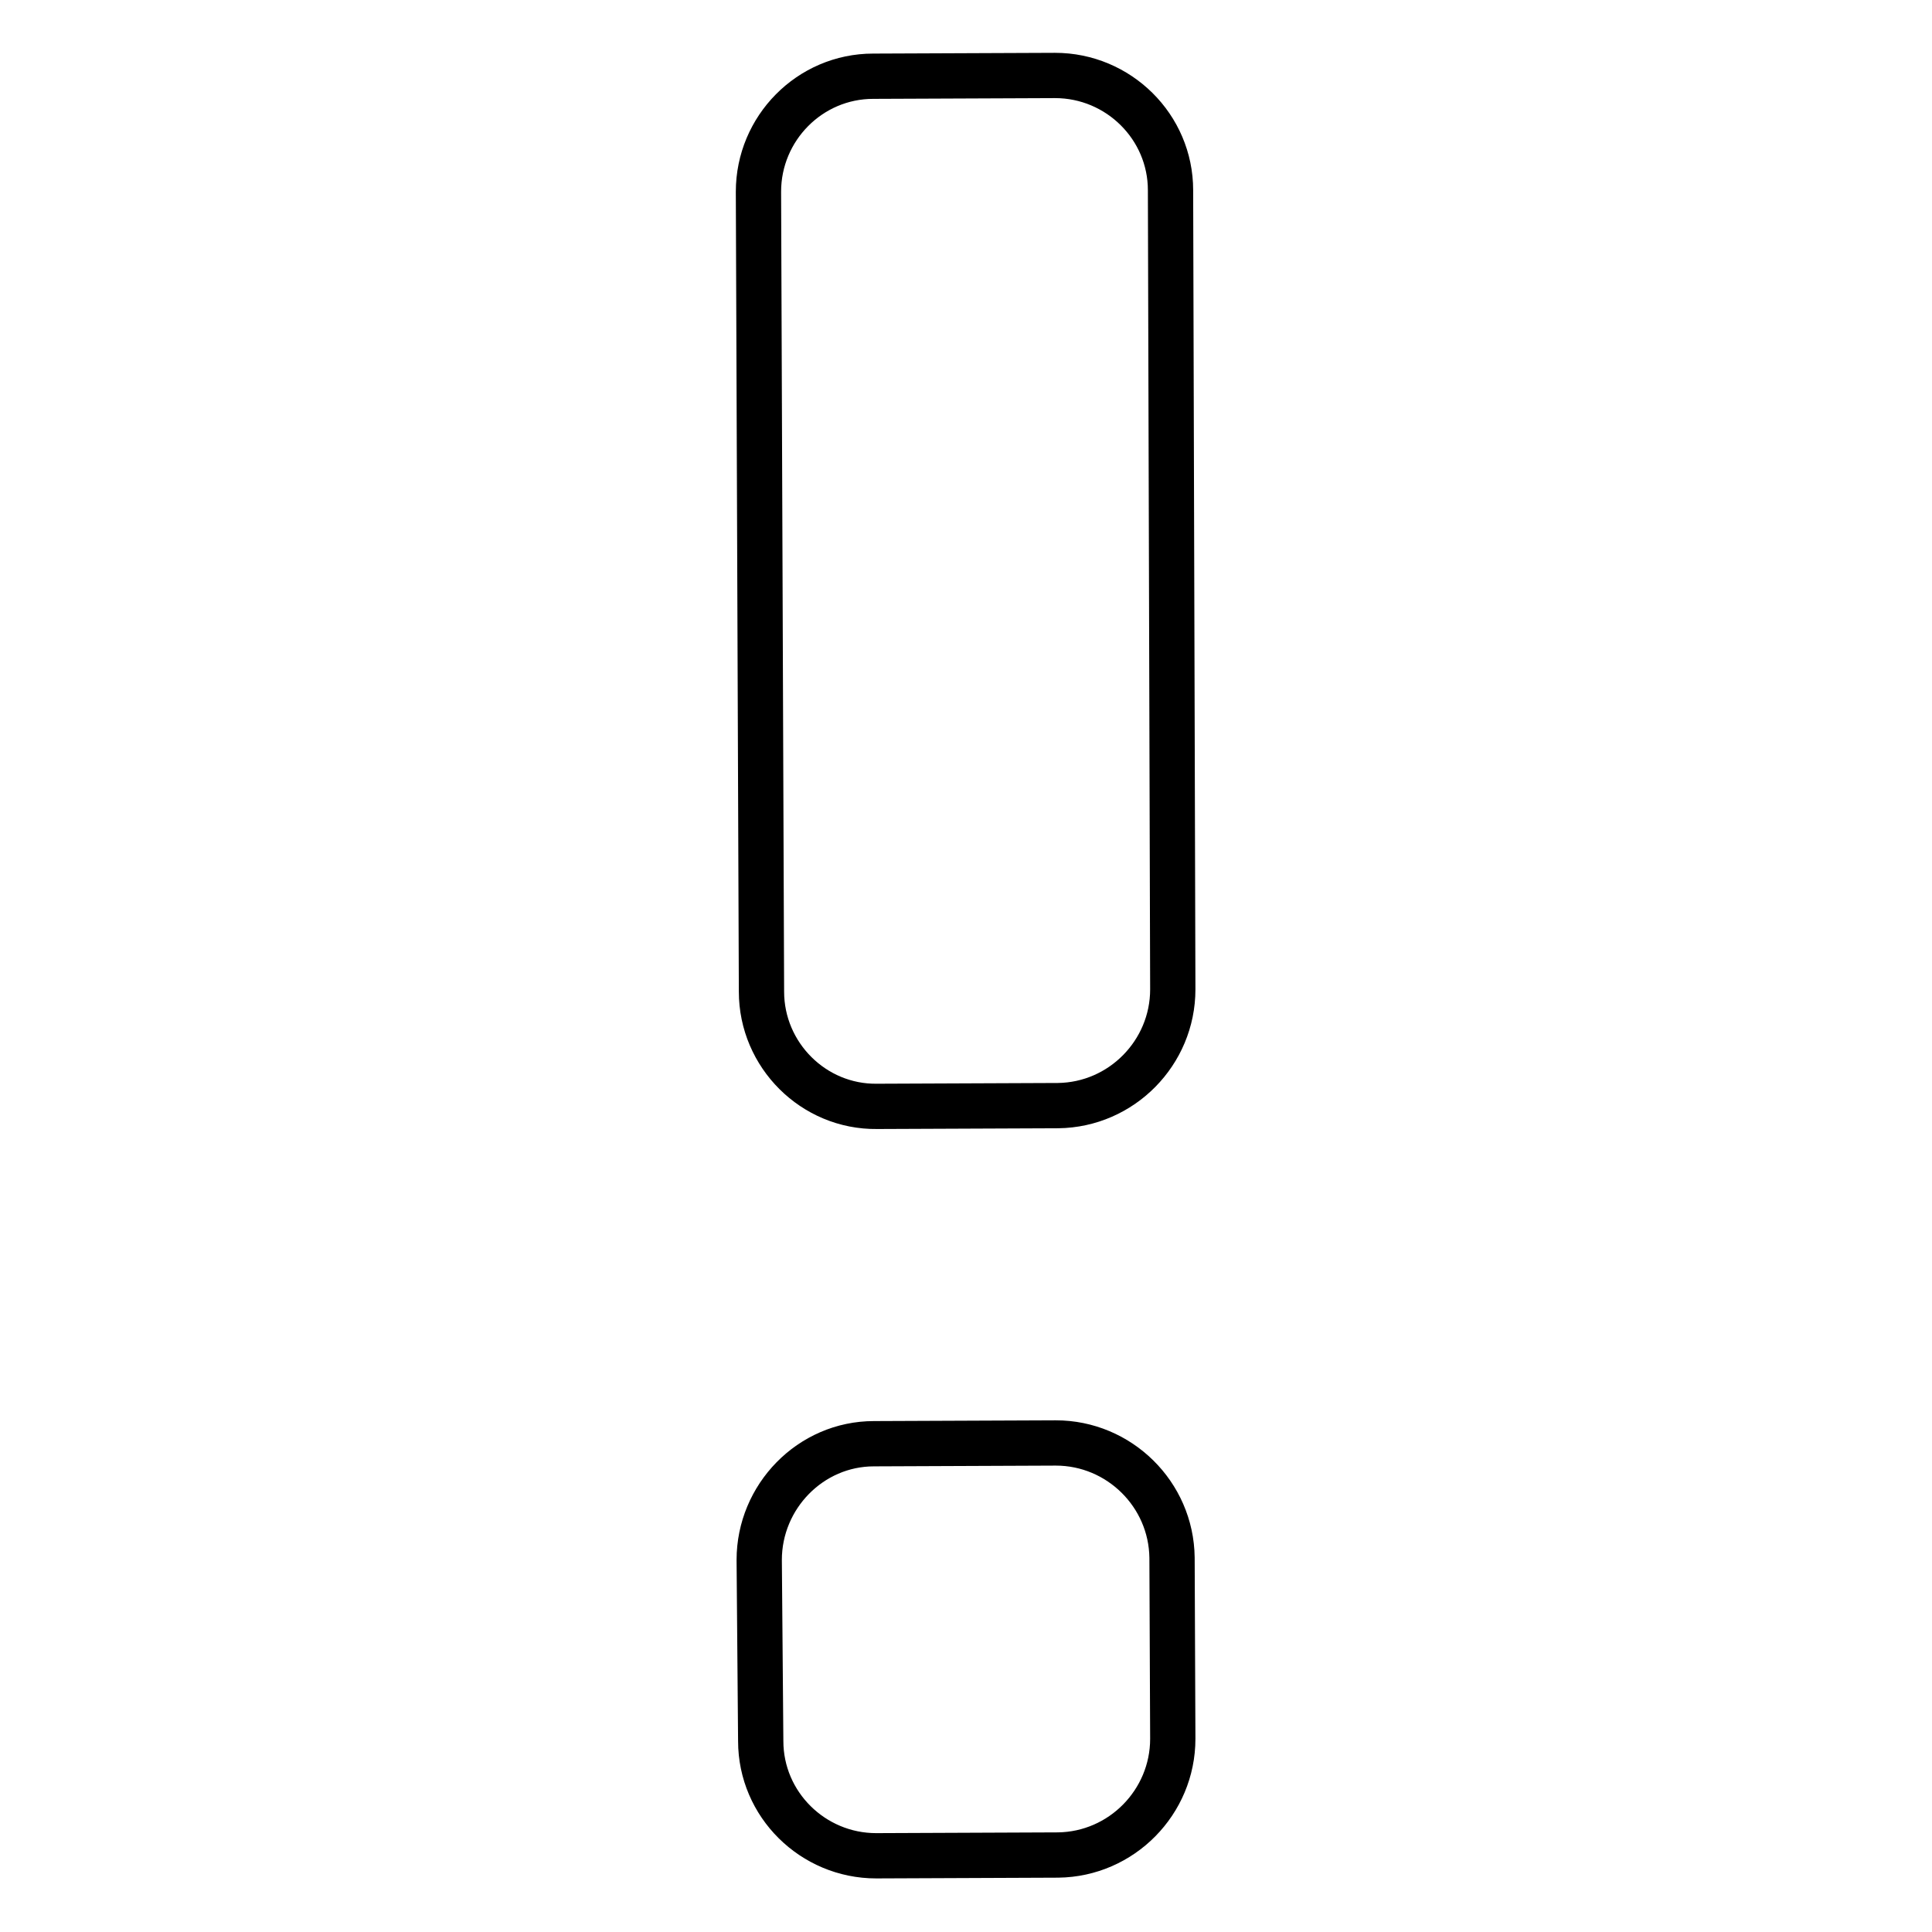 <?xml version="1.0" encoding="utf-8"?>
<!-- Svg Vector Icons : http://www.onlinewebfonts.com/icon -->
<!DOCTYPE svg PUBLIC "-//W3C//DTD SVG 1.1//EN" "http://www.w3.org/Graphics/SVG/1.1/DTD/svg11.dtd">
<svg version="1.1" xmlns="http://www.w3.org/2000/svg" xmlns:xlink="http://www.w3.org/1999/xlink" x="0px" y="0px" viewBox="0 0 256 256" enable-background="new 0 0 256 256" xml:space="preserve">
<g> <path stroke-width="6" fill-opacity="0" stroke="#000000"  d="M100.5,25.4c0-8.4,6.8-15.3,15.2-15.3l24.1-0.1c8.4,0,15.3,6.8,15.3,15.2l0.3,105.9 c0,8.4-6.8,15.3-15.2,15.4l-24,0.1c-8.4,0.1-15.3-6.8-15.3-15.2L100.5,25.4z M100.6,206.7c0-8.4,6.8-15.4,15.2-15.4l24.1-0.1 c8.4,0,15.3,6.8,15.4,15.2l0.1,24c0,8.4-6.8,15.3-15.2,15.4l-24.1,0.1c-8.4,0-15.3-6.8-15.3-15.2L100.6,206.7L100.6,206.7z"/></g>
</svg>